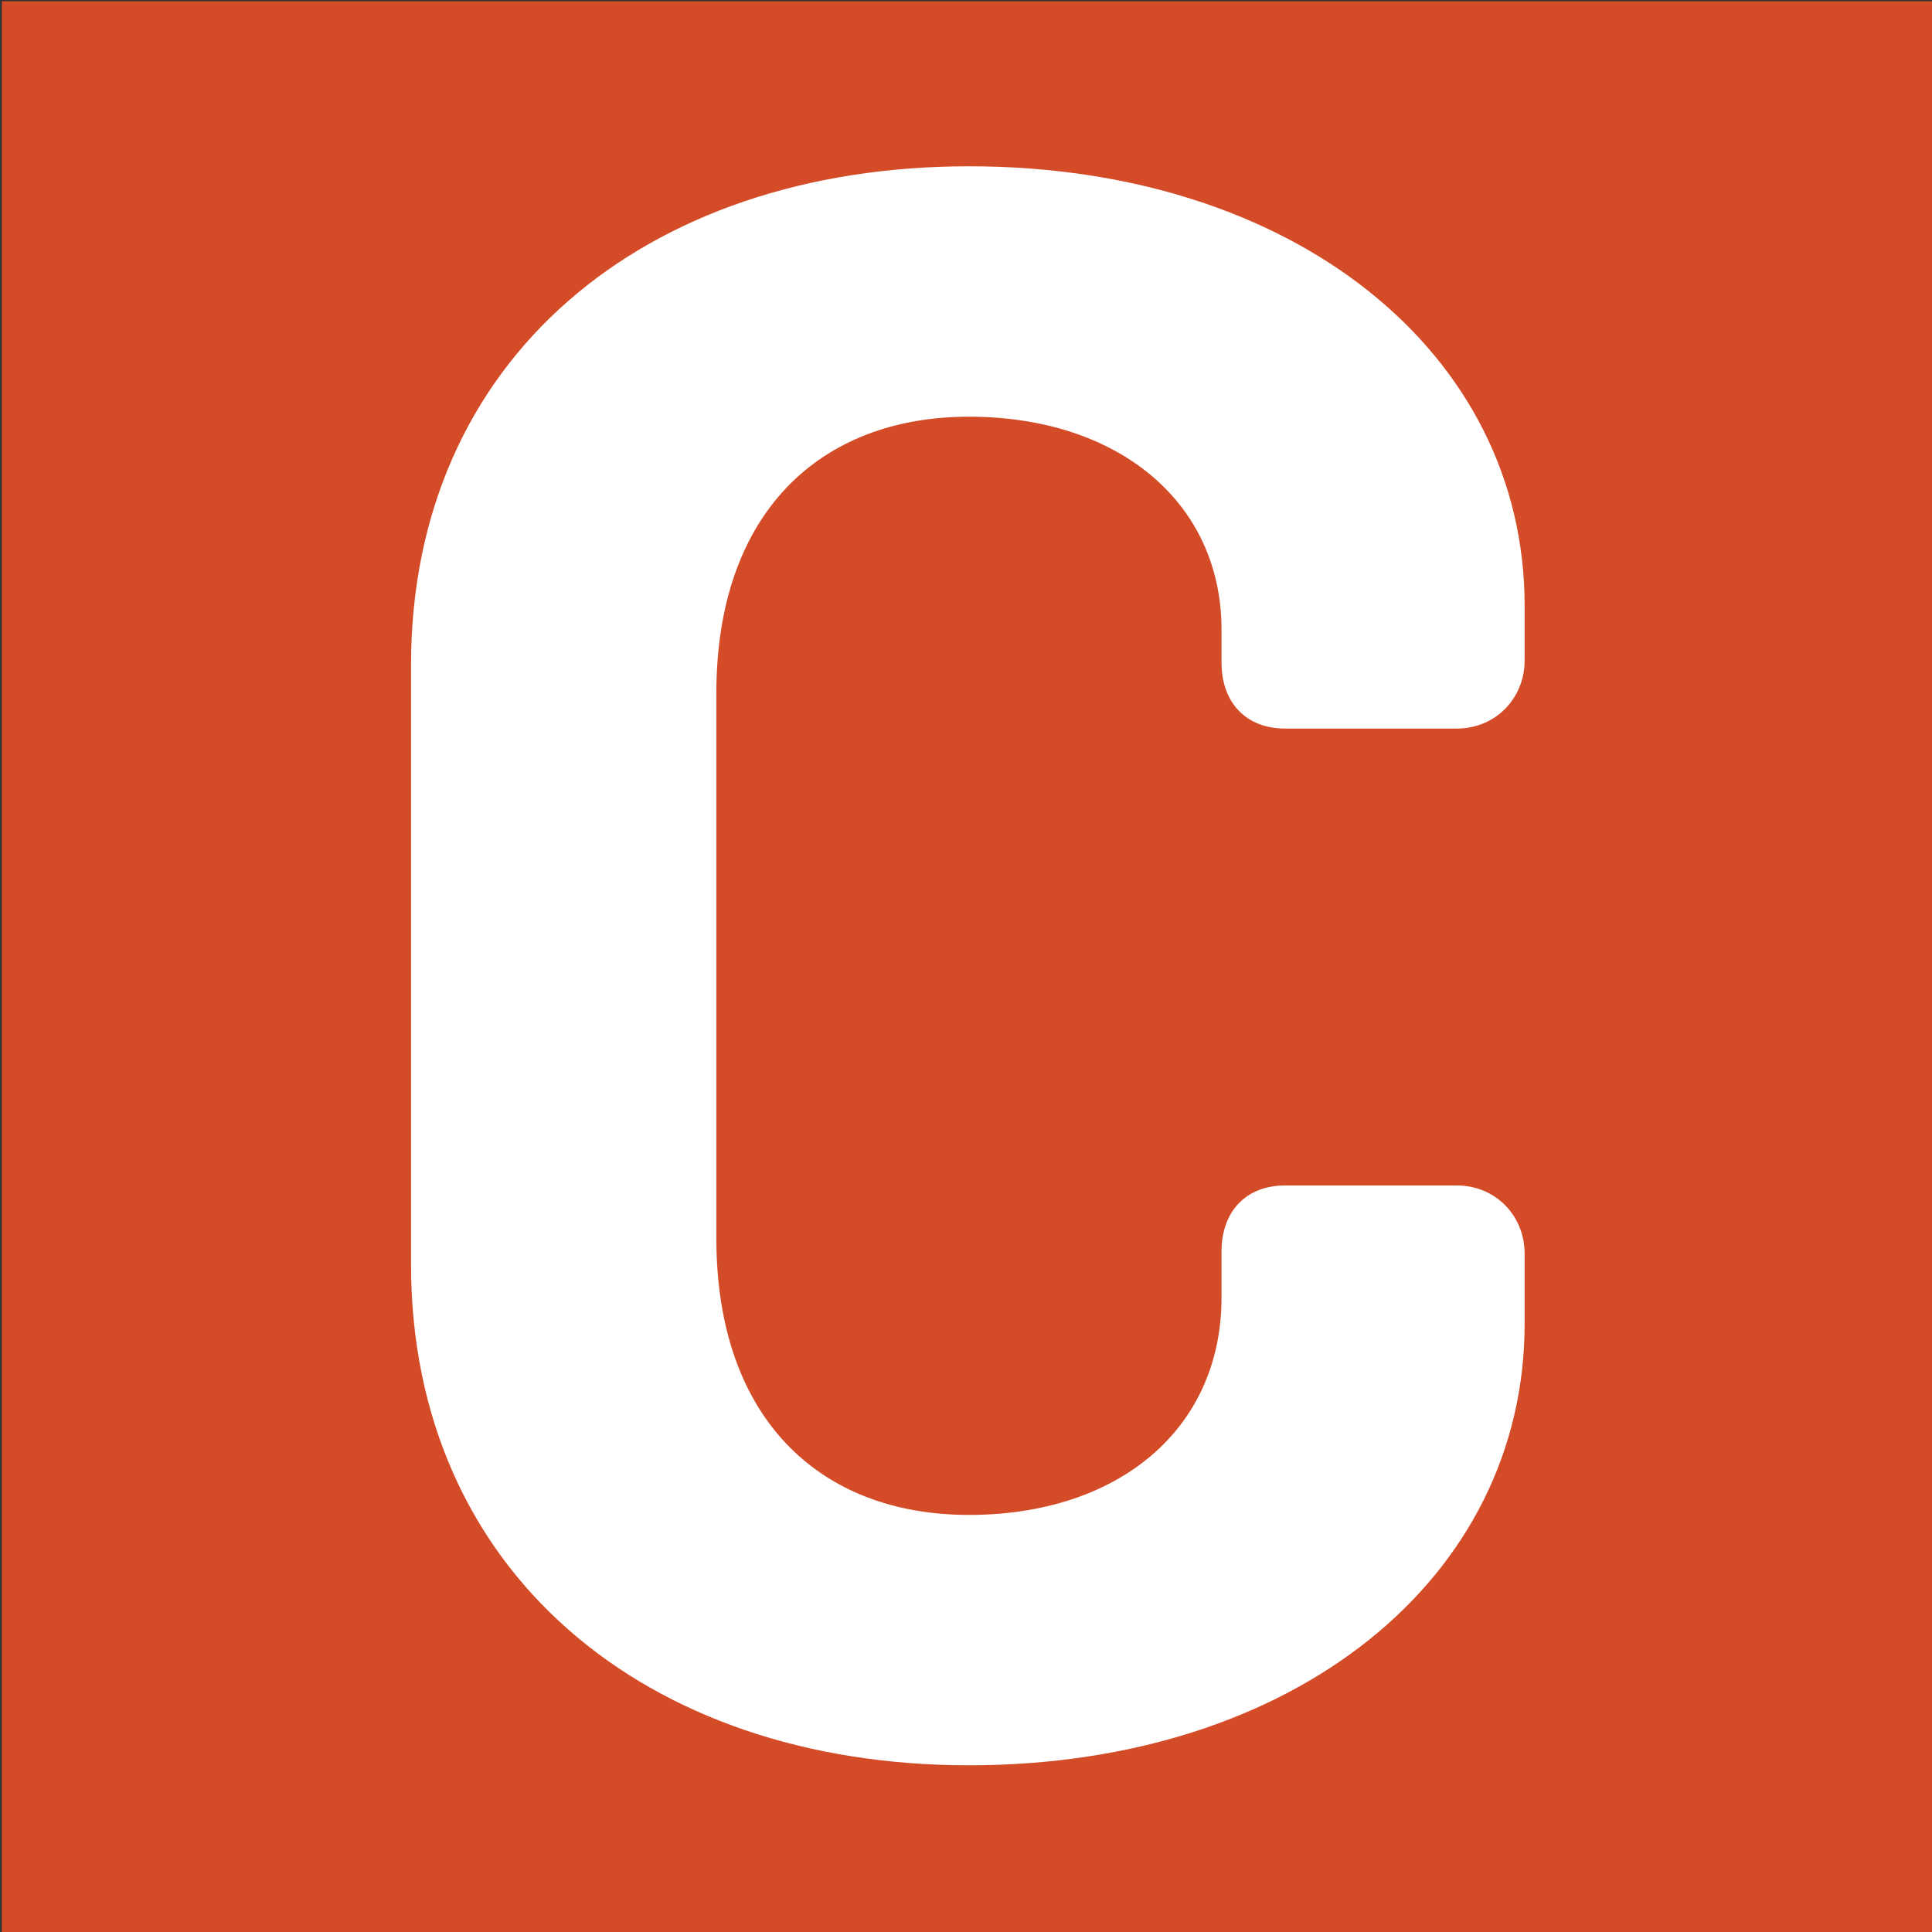 <?xml version="1.0" encoding="utf-8"?>
<!-- Generator: Adobe Illustrator 26.4.1, SVG Export Plug-In . SVG Version: 6.00 Build 0)  -->
<svg version="1.1" id="Layer_1" xmlns="http://www.w3.org/2000/svg" xmlns:xlink="http://www.w3.org/1999/xlink" x="0px" y="0px"
	 viewBox="0 0 792 792" style="enable-background:new 0 0 792 792;" xml:space="preserve">
<rect x="0" y="0" width="792" height="792" fill="#333333" stroke="none"/>
<style type="text/css">
	.st0{fill:#D44B27;}
	.st1{fill:#FFFFFF;}
</style>
<rect x="0.75" y="0.5" class="st0" width="792" height="792"/>
<g>
	<path class="st1" d="M625,542.68c0,104.45-94.54,180.98-227.8,180.98c-133.26,0-228.7-80.14-228.7-205.29V272.56
		c0-125.15,95.44-204.39,228.7-204.39c133.26,0,227.8,76.53,227.8,180.08v22.51c0,15.31-11.71,27.91-27.91,27.91h-70.23
		c-16.21,0-26.11-10.8-26.11-27.01v-13.5c0-52.22-42.32-87.34-103.55-87.34c-61.22,0-103.54,39.62-103.54,113.45v223.3
		c0,73.83,42.32,113.45,103.54,113.45c61.23,0,103.55-35.11,103.55-89.14v-18.91c0-16.21,9.9-27.01,26.11-27.01h70.23
		c16.21,0,27.91,12.61,27.91,27.91V542.68z"/>
</g>
</svg>
